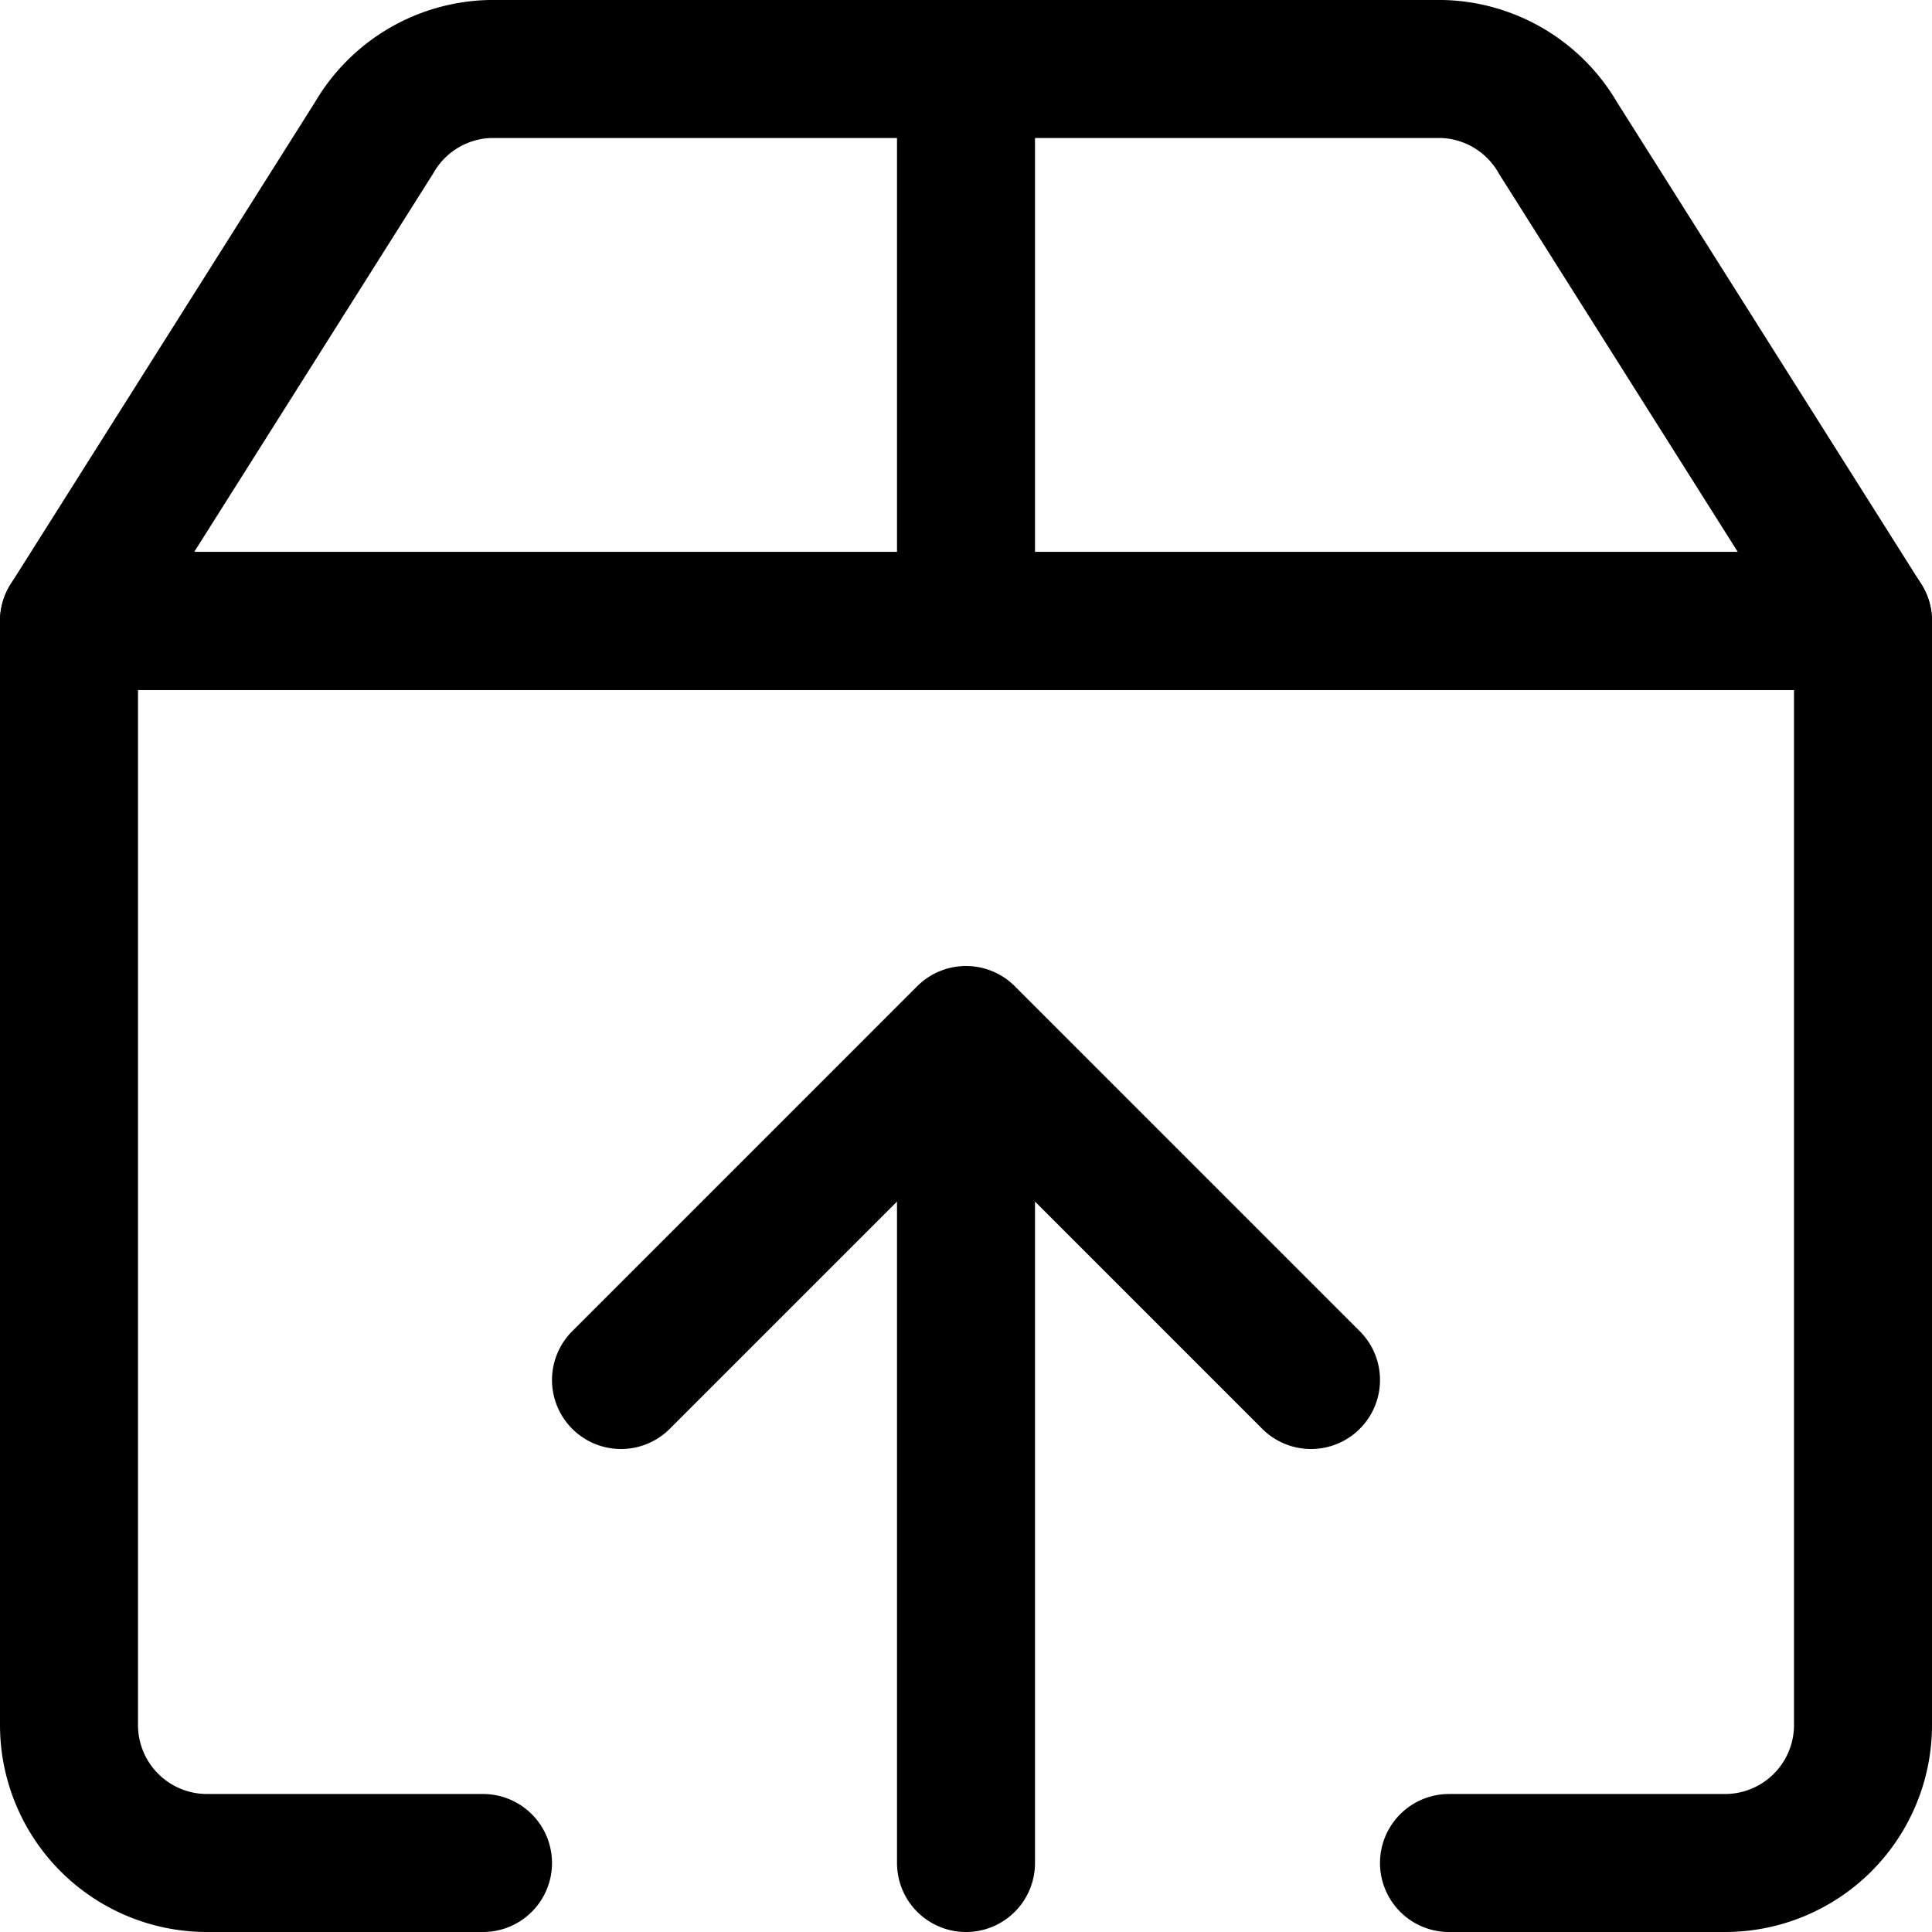 <?xml version="1.0" encoding="utf-8"?>
<!-- Generator: www.svgicons.com -->
<svg xmlns="http://www.w3.org/2000/svg" width="800" height="800" viewBox="0 0 14 14">
<g fill="none" stroke="currentColor" stroke-linecap="round" stroke-linejoin="round"><path d="M3.5 13.5h-2a1 1 0 0 1-1-1v-8h13v8a1 1 0 0 1-1 1h-2"/><path d="M4.5 10L7 7.5L9.5 10M7 7.5v6M11.29 1a1 1 0 0 0-.84-.5h-6.9a1 1 0 0 0-.84.5L.5 4.5h13ZM7 .5v4"/></g>
</svg>